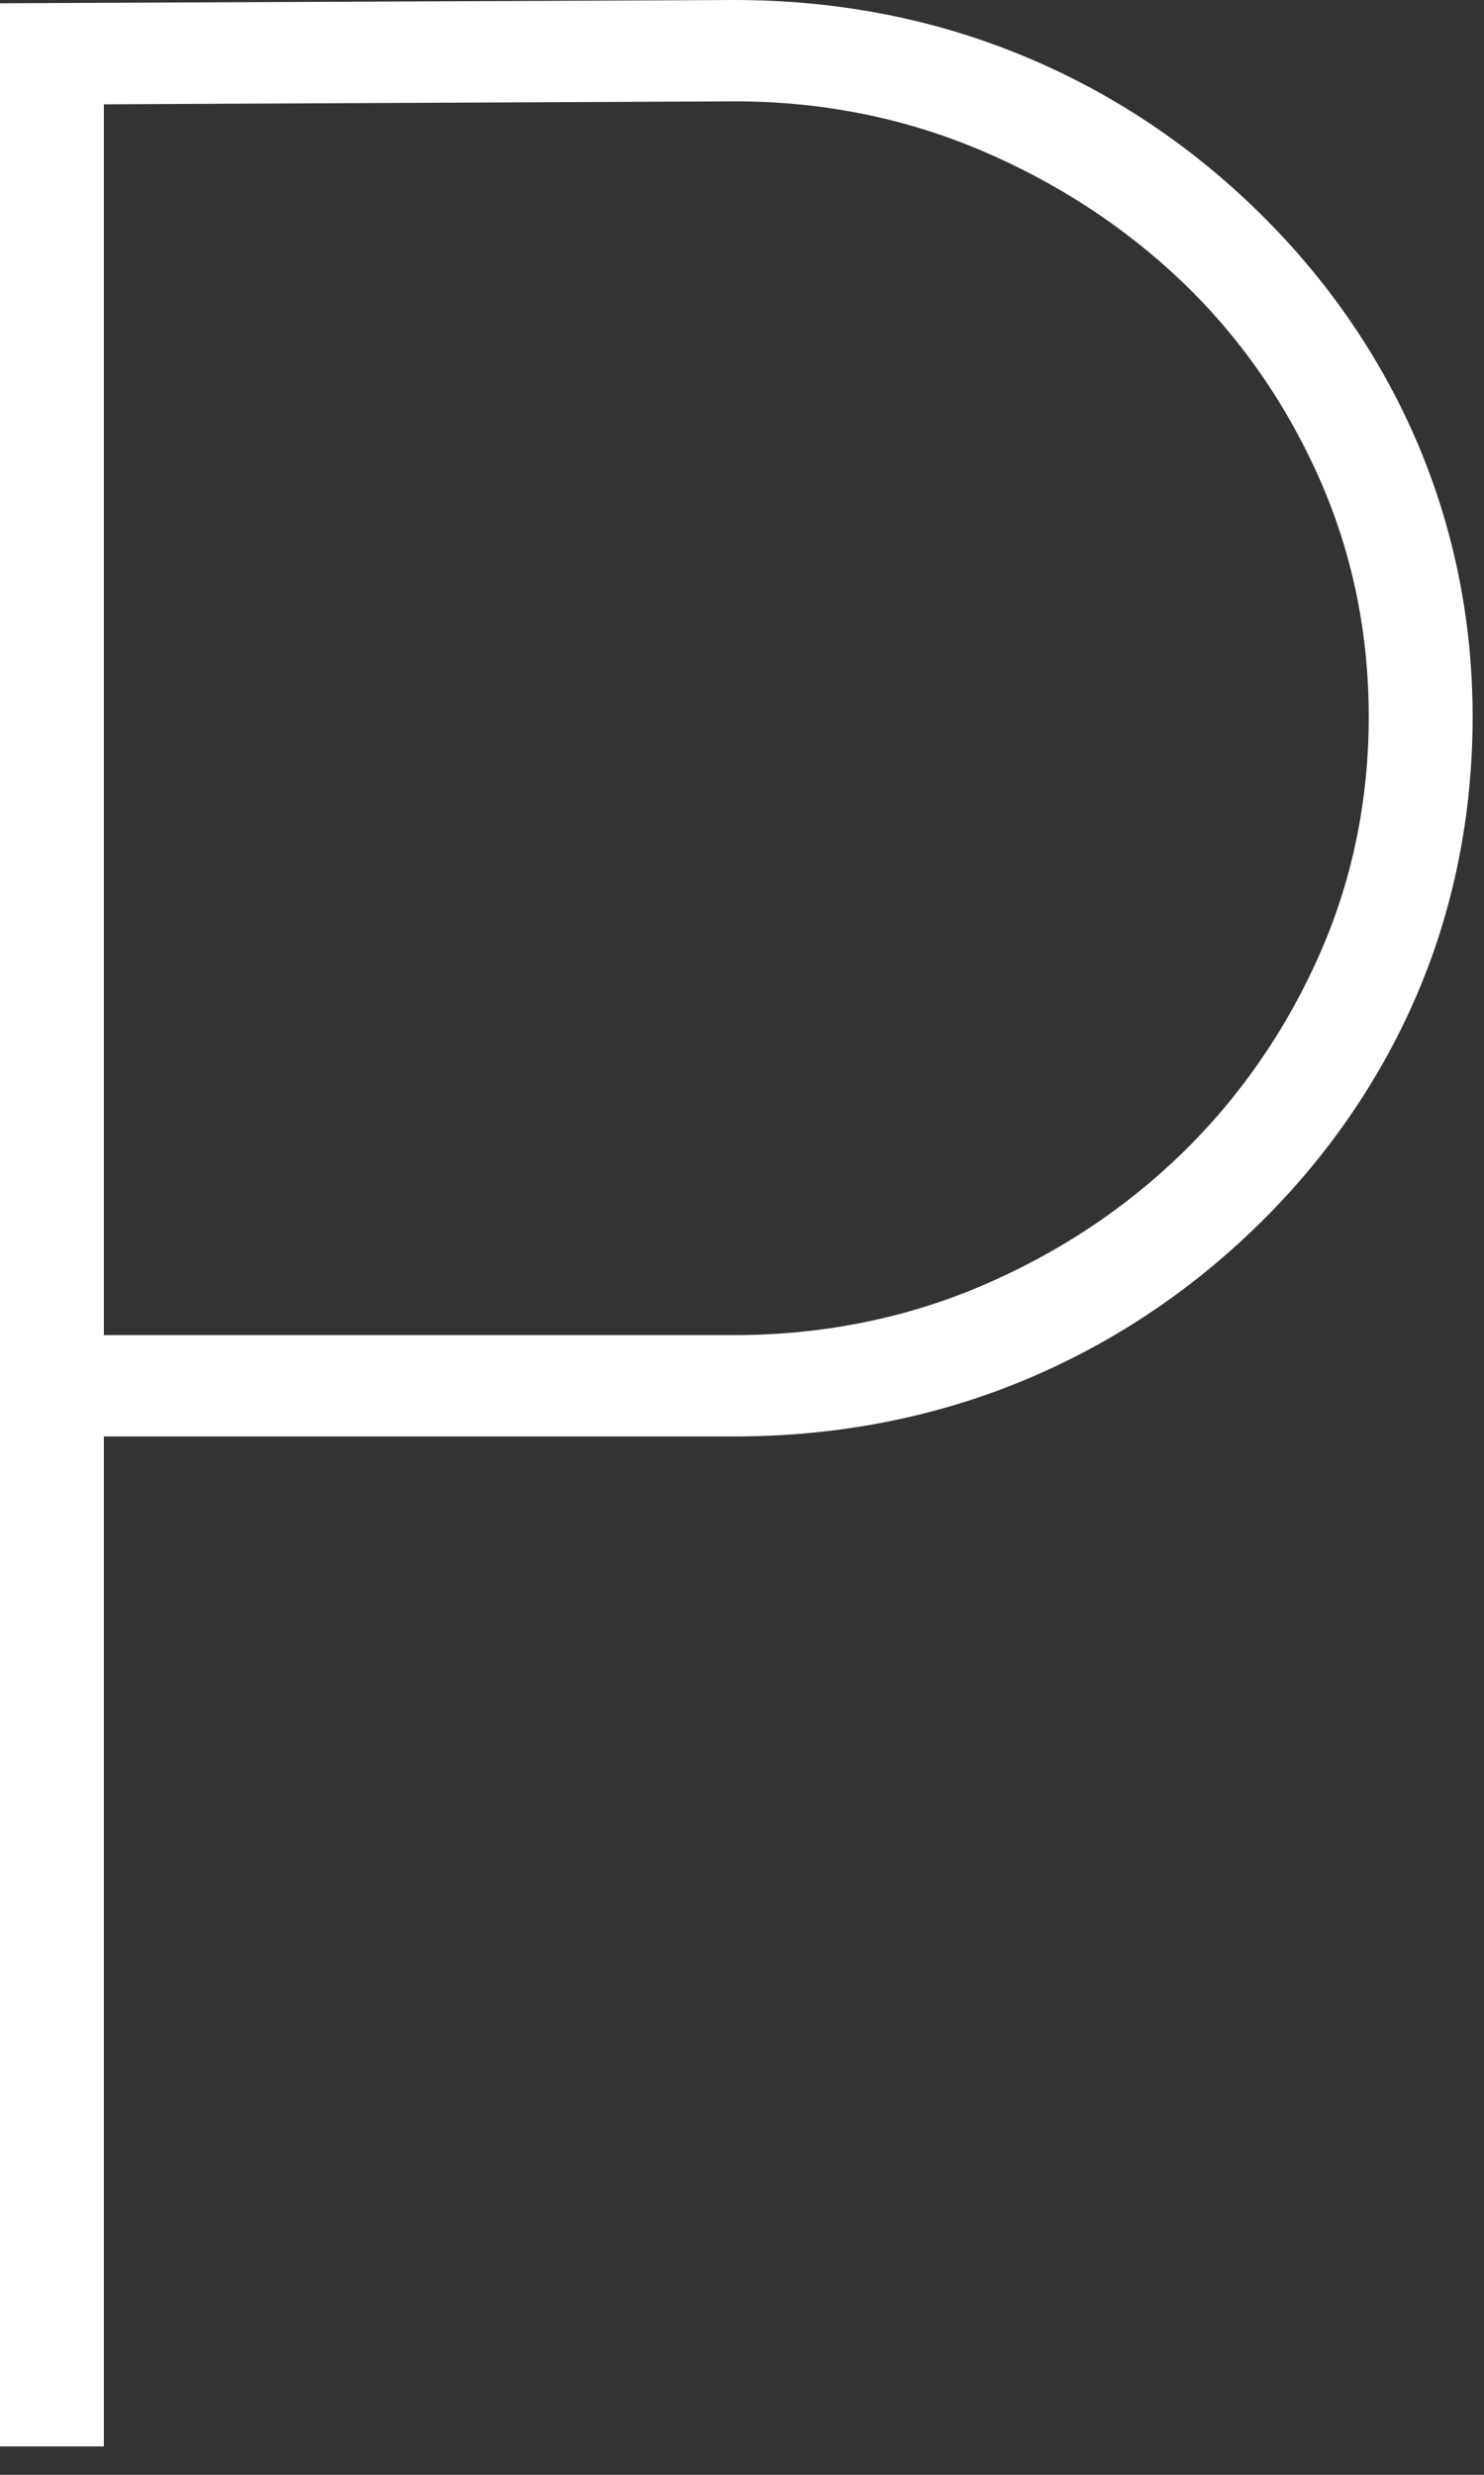 <?xml version="1.0" encoding="UTF-8"?> <svg xmlns="http://www.w3.org/2000/svg" width="24" height="40" viewBox="0 0 24 40"><rect x="0" y="0" width="24" height="40" fill="#333333" stroke="none"/><path fill="#FFF" fill-rule="evenodd" d="M22.917,7.145 C22.32,5.753 21.449,4.493 20.328,3.401 C19.207,2.308 17.914,1.459 16.486,0.878 C15.057,0.295 13.508,-0 11.88,-0 L-0,0.053 L-0,39.541 L1.68,39.541 L1.68,23.217 L11.882,23.217 C13.507,23.217 15.056,22.922 16.486,22.34 C17.916,21.757 19.208,20.908 20.328,19.817 C21.449,18.726 22.319,17.465 22.917,16.072 C23.513,14.678 23.816,13.167 23.816,11.583 C23.816,10.033 23.513,8.54 22.917,7.145 M21.329,15.451 C20.791,16.661 20.047,17.733 19.119,18.638 C18.189,19.543 17.089,20.268 15.851,20.793 C14.618,21.314 13.283,21.579 11.882,21.579 L1.68,21.579 L1.68,1.686 L11.882,1.638 C13.283,1.638 14.617,1.903 15.851,2.425 C17.09,2.949 18.191,3.668 19.122,4.558 C20.049,5.447 20.791,6.508 21.329,7.715 C21.865,8.917 22.136,10.218 22.136,11.583 C22.136,12.949 21.865,14.251 21.329,15.451"></path></svg> 